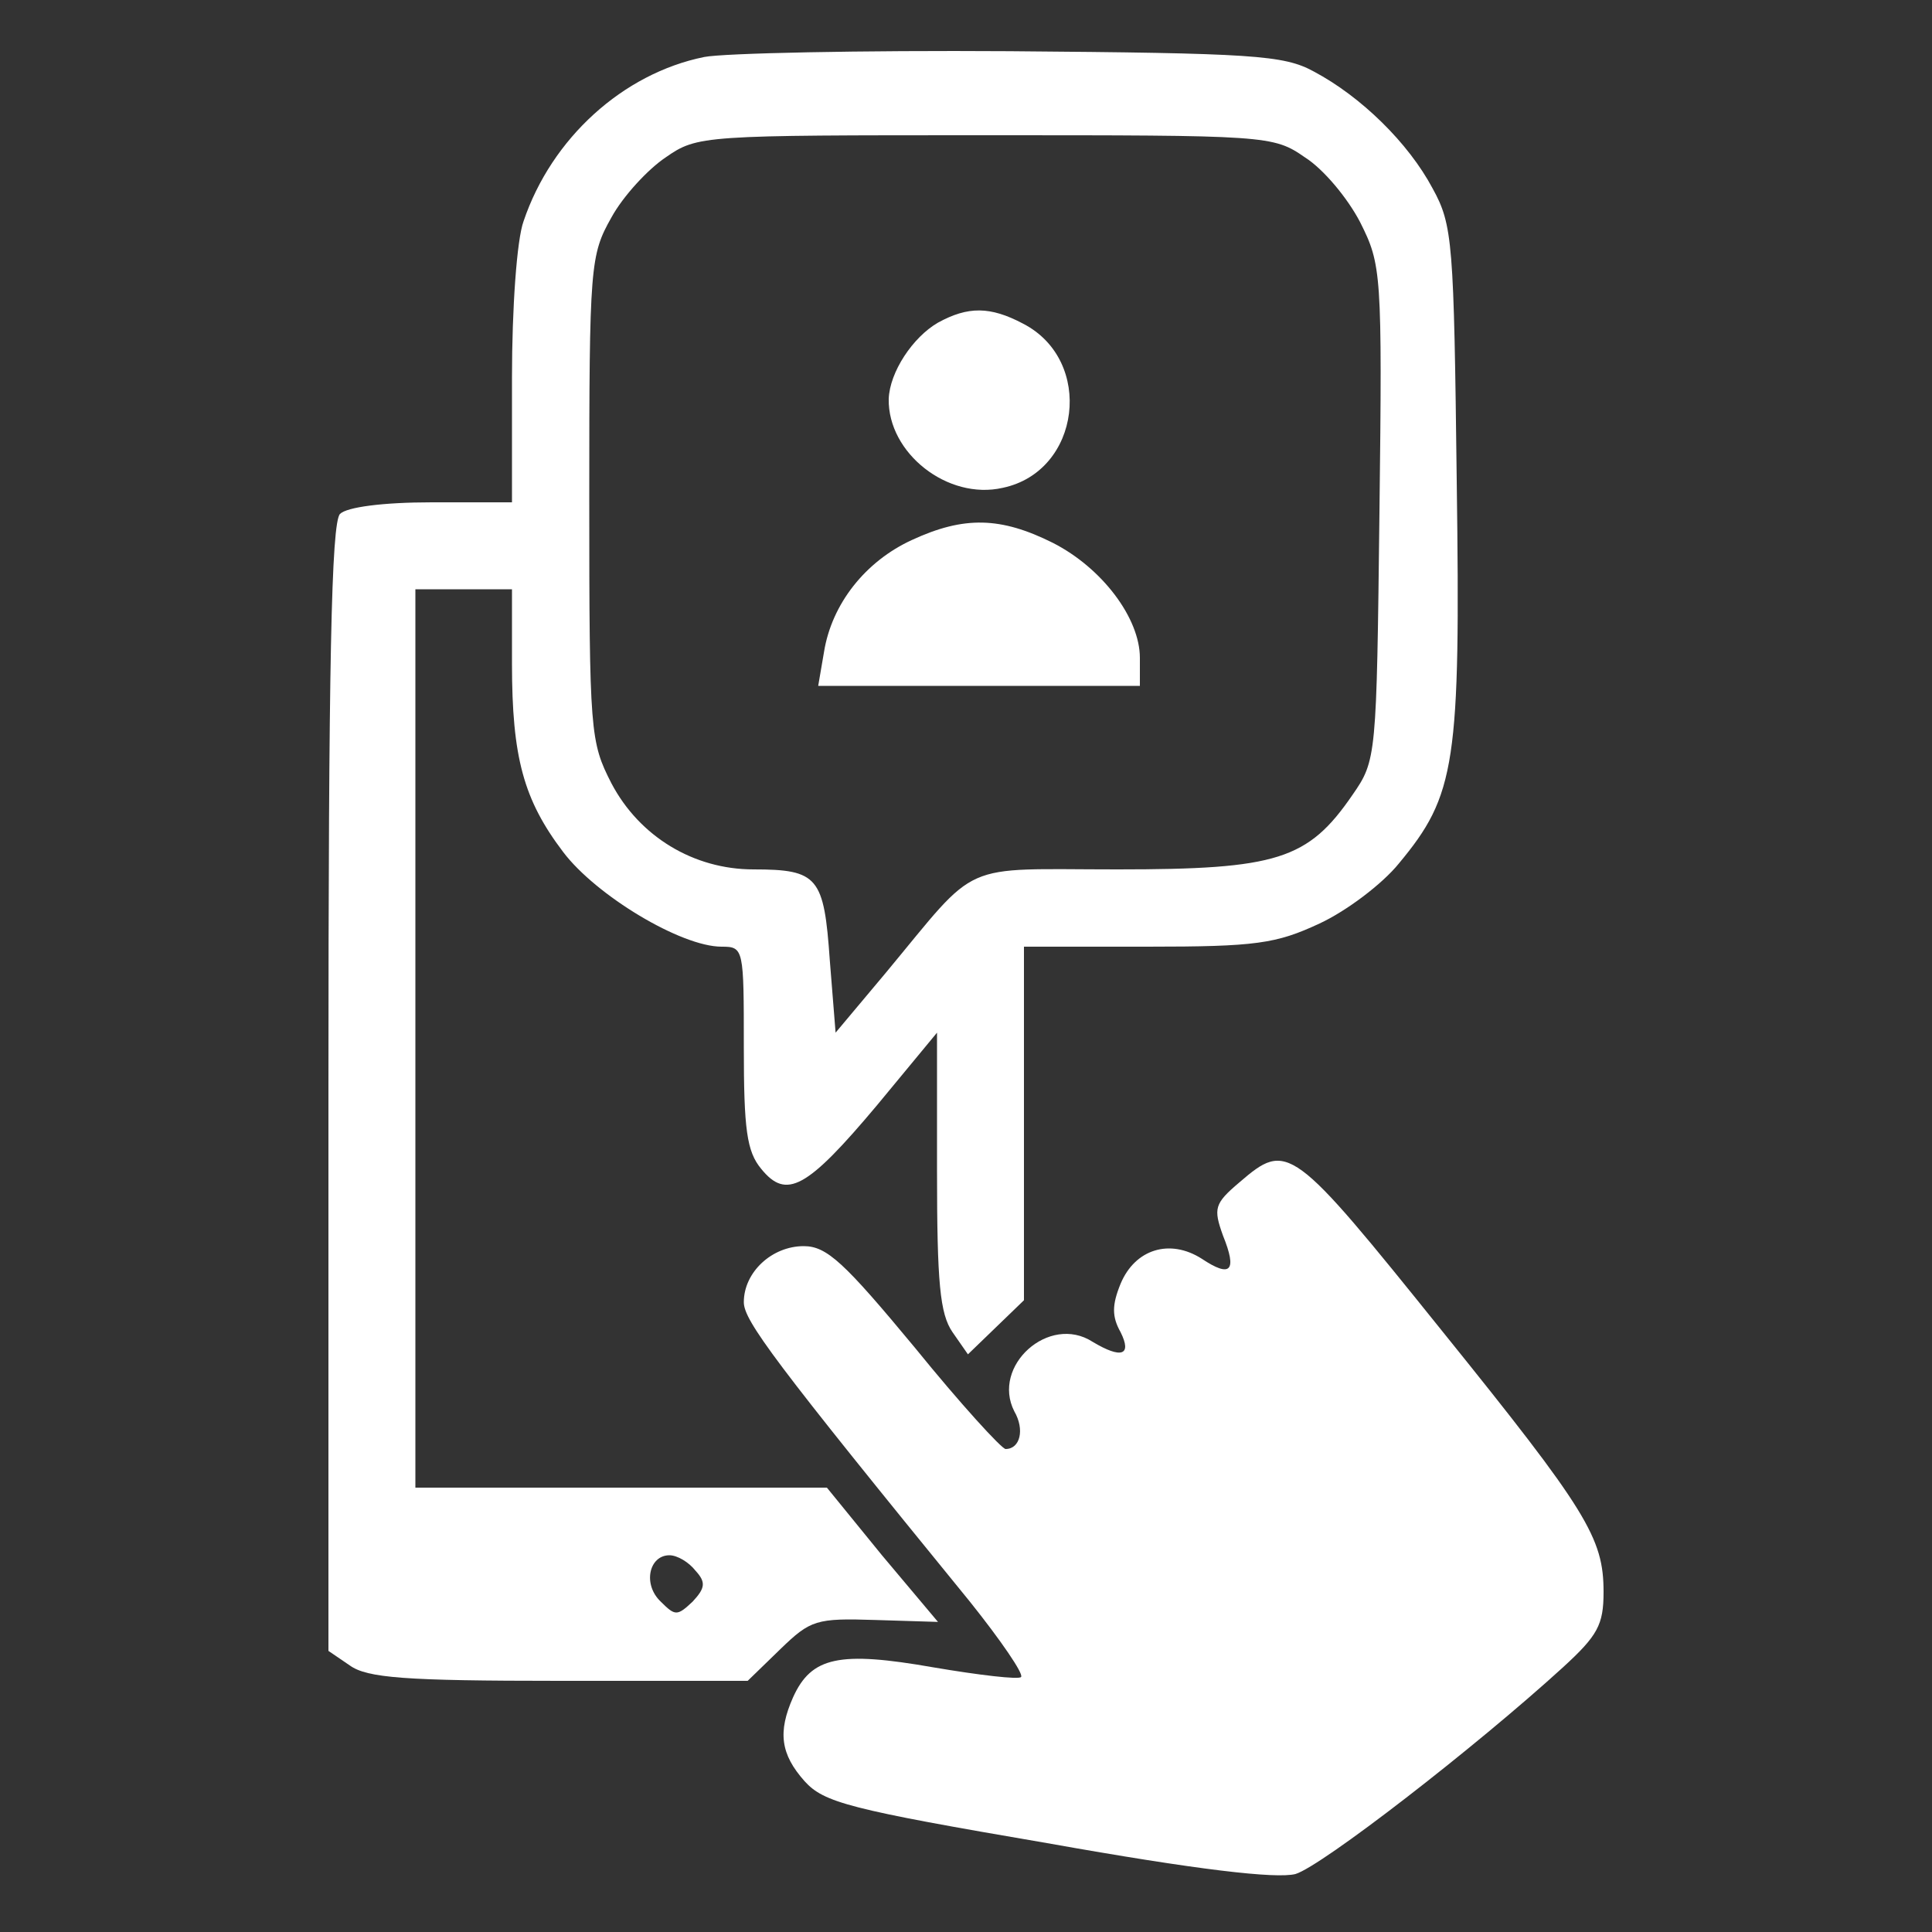 <?xml version="1.0" standalone="no"?>
<!DOCTYPE svg PUBLIC "-//W3C//DTD SVG 20010904//EN"
 "http://www.w3.org/TR/2001/REC-SVG-20010904/DTD/svg10.dtd">
<svg version="1.0" xmlns="http://www.w3.org/2000/svg"
 width="200pt" height="200pt" viewBox="0 0 200 200"
 preserveAspectRatio="xMidYMid meet">

<rect x="0" y="0" width="200" height="200" fill="#333333" stroke="none"/>

<g transform="translate(0,200) scale(0.1,-0.1)"
fill="#ffffff" stroke="none">
<path d="M729 1941 c-84 -17 -158 -84 -187 -170 -7 -19 -12 -90 -12 -162 l0
-129 -83 0 c-51 0 -88 -5 -95 -12 -9 -9 -12 -155 -12 -594 l0 -583 22 -15 c18
-13 57 -16 217 -16 l195 0 34 33 c31 30 37 32 98 30 l65 -2 -58 69 -57 70
-213 0 -213 0 0 465 0 465 50 0 50 0 0 -77 c0 -97 12 -141 53 -195 34 -45 122
-98 164 -98 23 0 23 -2 23 -104 0 -85 3 -108 18 -126 26 -32 47 -21 120 66
l62 75 0 -143 c0 -116 3 -148 16 -167 l16 -23 29 28 29 28 0 183 0 183 128 0
c112 0 133 3 178 24 28 13 65 41 82 62 59 71 64 103 60 396 -3 247 -4 265 -25
303 -25 47 -74 95 -123 121 -31 17 -63 19 -315 21 -154 1 -296 -2 -316 -6z
m622 -104 c19 -12 44 -42 57 -67 22 -44 23 -51 20 -301 -3 -253 -3 -256 -28
-292 -46 -67 -78 -77 -243 -77 -166 0 -142 11 -240 -107 l-52 -62 -6 75 c-6
86 -12 94 -79 94 -62 0 -118 34 -147 89 -22 43 -23 52 -23 295 0 242 1 252 23
291 12 22 38 50 56 62 33 23 38 23 331 23 292 0 298 0 331 -23z m-631 -1463
c11 -12 10 -18 -3 -32 -16 -15 -18 -15 -33 0 -19 18 -12 48 9 48 8 0 20 -7 27
-16z"/>
<path d="M971 1666 c-26 -15 -50 -51 -51 -79 -1 -56 61 -105 118 -92 81 17 95
132 21 170 -34 18 -57 18 -88 1z"/>
<path d="M944 1441 c-48 -22 -83 -66 -91 -116 l-6 -35 167 0 166 0 0 29 c0 41
-39 93 -90 119 -54 27 -92 28 -146 3z"/>
<path d="M1283 776 c-26 -22 -27 -27 -17 -55 15 -37 8 -44 -22 -24 -33 21 -69
10 -84 -26 -9 -22 -9 -34 0 -50 12 -24 1 -28 -29 -10 -45 29 -105 -25 -81 -72
11 -19 6 -39 -9 -39 -4 0 -47 47 -94 105 -73 88 -91 105 -115 105 -33 0 -62
-27 -62 -58 0 -19 31 -61 234 -310 32 -40 56 -75 53 -78 -2 -3 -44 2 -91 10
-97 17 -126 11 -145 -31 -16 -36 -13 -59 12 -87 20 -22 46 -29 251 -64 157
-28 237 -37 257 -32 27 8 186 131 277 214 36 33 42 44 42 78 0 56 -17 84 -167
270 -156 194 -160 197 -210 154z"/>
</g>
</svg>
